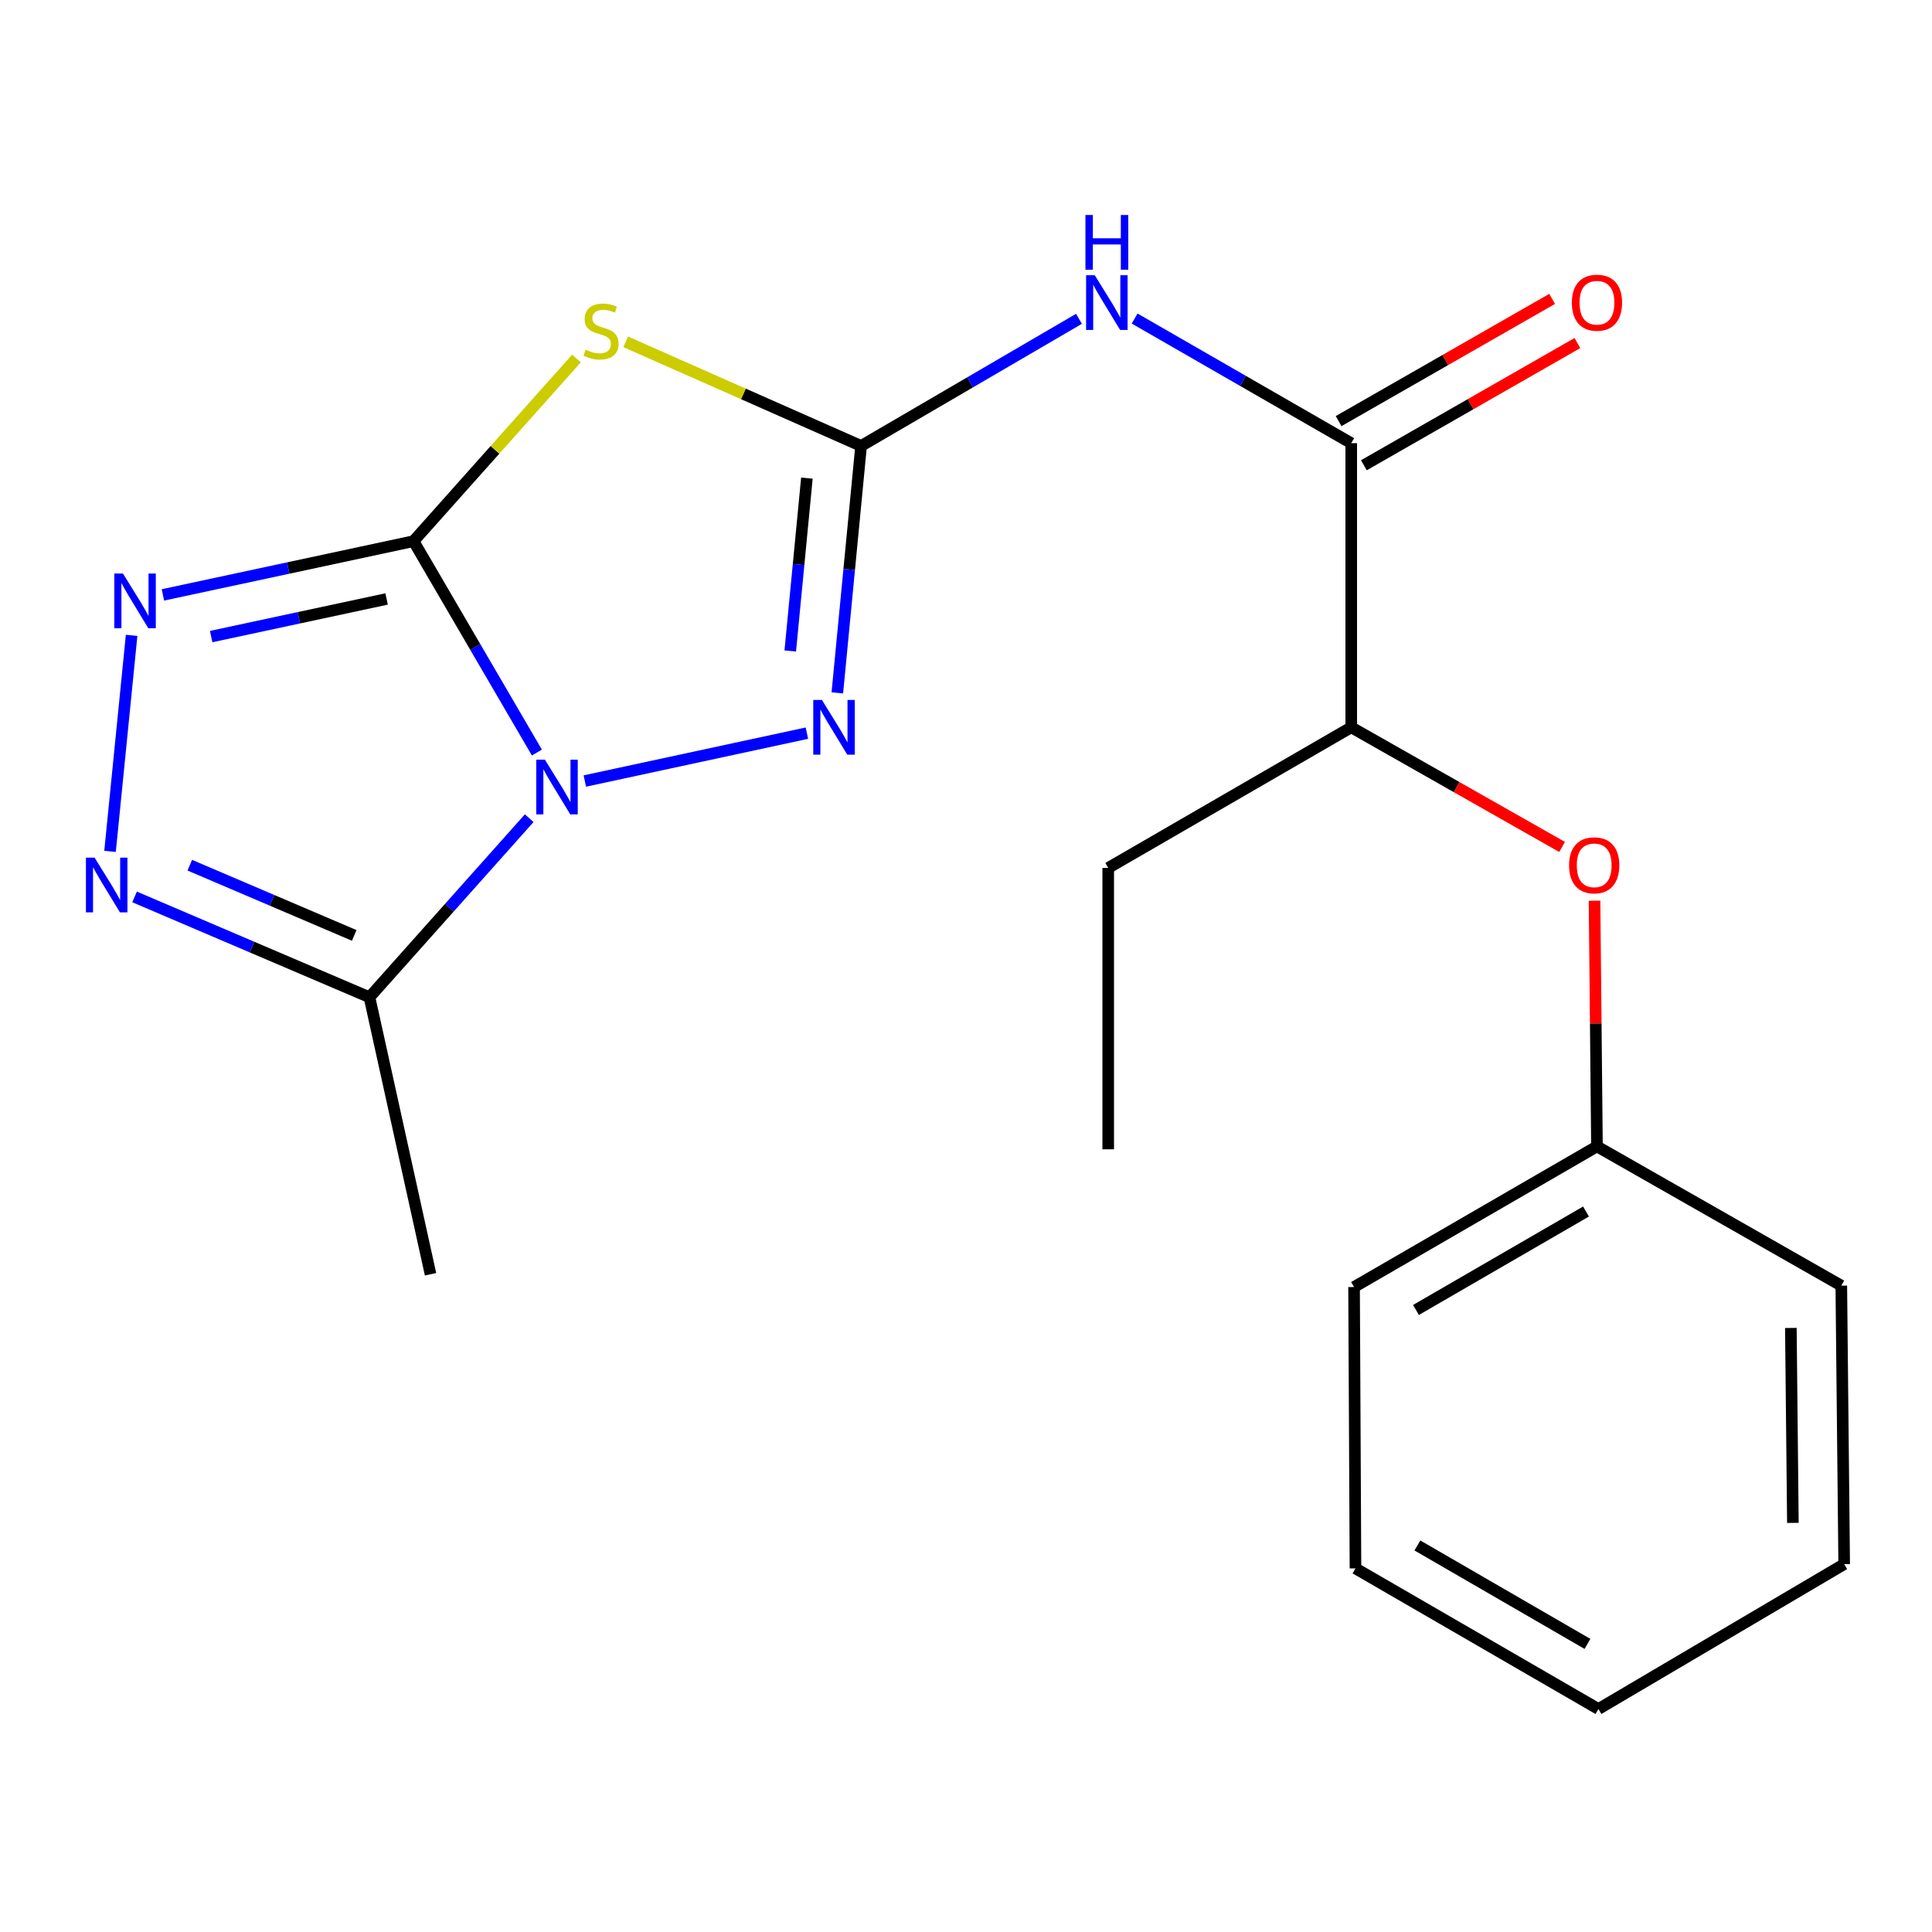 <?xml version='1.0' encoding='iso-8859-1'?>
<svg version='1.1' baseProfile='full'
              xmlns='http://www.w3.org/2000/svg'
                      xmlns:rdkit='http://www.rdkit.org/xml'
                      xmlns:xlink='http://www.w3.org/1999/xlink'
                  xml:space='preserve'
width='1000px' height='1000px' viewBox='0 0 1000 1000'>
<!-- END OF HEADER -->
<rect style='opacity:1.0;fill:#FFFFFF;stroke:none' width='1000' height='1000' x='0' y='0'> </rect>
<path class='bond-0' d='M 277.894,389.519 L 245.968,334.811' style='fill:none;fill-rule:evenodd;stroke:#0000FF;stroke-width:6px;stroke-linecap:butt;stroke-linejoin:miter;stroke-opacity:1' />
<path class='bond-0' d='M 245.968,334.811 L 214.043,280.103' style='fill:none;fill-rule:evenodd;stroke:#000000;stroke-width:6px;stroke-linecap:butt;stroke-linejoin:miter;stroke-opacity:1' />
<path class='bond-3' d='M 302.713,404.257 L 417.647,379.481' style='fill:none;fill-rule:evenodd;stroke:#0000FF;stroke-width:6px;stroke-linecap:butt;stroke-linejoin:miter;stroke-opacity:1' />
<path class='bond-5' d='M 273.921,423.489 L 232.58,469.833' style='fill:none;fill-rule:evenodd;stroke:#0000FF;stroke-width:6px;stroke-linecap:butt;stroke-linejoin:miter;stroke-opacity:1' />
<path class='bond-5' d='M 232.58,469.833 L 191.238,516.177' style='fill:none;fill-rule:evenodd;stroke:#000000;stroke-width:6px;stroke-linecap:butt;stroke-linejoin:miter;stroke-opacity:1' />
<path class='bond-2' d='M 214.043,280.103 L 256.207,232.83' style='fill:none;fill-rule:evenodd;stroke:#000000;stroke-width:6px;stroke-linecap:butt;stroke-linejoin:miter;stroke-opacity:1' />
<path class='bond-2' d='M 256.207,232.83 L 298.371,185.556' style='fill:none;fill-rule:evenodd;stroke:#CCCC00;stroke-width:6px;stroke-linecap:butt;stroke-linejoin:miter;stroke-opacity:1' />
<path class='bond-4' d='M 214.043,280.103 L 149.186,294.011' style='fill:none;fill-rule:evenodd;stroke:#000000;stroke-width:6px;stroke-linecap:butt;stroke-linejoin:miter;stroke-opacity:1' />
<path class='bond-4' d='M 149.186,294.011 L 84.329,307.918' style='fill:none;fill-rule:evenodd;stroke:#0000FF;stroke-width:6px;stroke-linecap:butt;stroke-linejoin:miter;stroke-opacity:1' />
<path class='bond-4' d='M 200.106,310.02 L 154.706,319.755' style='fill:none;fill-rule:evenodd;stroke:#000000;stroke-width:6px;stroke-linecap:butt;stroke-linejoin:miter;stroke-opacity:1' />
<path class='bond-4' d='M 154.706,319.755 L 109.306,329.49' style='fill:none;fill-rule:evenodd;stroke:#0000FF;stroke-width:6px;stroke-linecap:butt;stroke-linejoin:miter;stroke-opacity:1' />
<path class='bond-1' d='M 445.698,230.823 L 439.549,294.73' style='fill:none;fill-rule:evenodd;stroke:#000000;stroke-width:6px;stroke-linecap:butt;stroke-linejoin:miter;stroke-opacity:1' />
<path class='bond-1' d='M 439.549,294.73 L 433.4,358.637' style='fill:none;fill-rule:evenodd;stroke:#0000FF;stroke-width:6px;stroke-linecap:butt;stroke-linejoin:miter;stroke-opacity:1' />
<path class='bond-1' d='M 417.645,247.473 L 413.341,292.208' style='fill:none;fill-rule:evenodd;stroke:#000000;stroke-width:6px;stroke-linecap:butt;stroke-linejoin:miter;stroke-opacity:1' />
<path class='bond-1' d='M 413.341,292.208 L 409.036,336.943' style='fill:none;fill-rule:evenodd;stroke:#0000FF;stroke-width:6px;stroke-linecap:butt;stroke-linejoin:miter;stroke-opacity:1' />
<path class='bond-7' d='M 445.698,230.823 L 502.088,197.921' style='fill:none;fill-rule:evenodd;stroke:#000000;stroke-width:6px;stroke-linecap:butt;stroke-linejoin:miter;stroke-opacity:1' />
<path class='bond-7' d='M 502.088,197.921 L 558.477,165.018' style='fill:none;fill-rule:evenodd;stroke:#0000FF;stroke-width:6px;stroke-linecap:butt;stroke-linejoin:miter;stroke-opacity:1' />
<path class='bond-22' d='M 445.698,230.823 L 384.777,203.878' style='fill:none;fill-rule:evenodd;stroke:#000000;stroke-width:6px;stroke-linecap:butt;stroke-linejoin:miter;stroke-opacity:1' />
<path class='bond-22' d='M 384.777,203.878 L 323.856,176.933' style='fill:none;fill-rule:evenodd;stroke:#CCCC00;stroke-width:6px;stroke-linecap:butt;stroke-linejoin:miter;stroke-opacity:1' />
<path class='bond-21' d='M 68.12,328.866 L 56.955,440.67' style='fill:none;fill-rule:evenodd;stroke:#0000FF;stroke-width:6px;stroke-linecap:butt;stroke-linejoin:miter;stroke-opacity:1' />
<path class='bond-6' d='M 191.238,516.177 L 130.447,490.21' style='fill:none;fill-rule:evenodd;stroke:#000000;stroke-width:6px;stroke-linecap:butt;stroke-linejoin:miter;stroke-opacity:1' />
<path class='bond-6' d='M 130.447,490.21 L 69.655,464.243' style='fill:none;fill-rule:evenodd;stroke:#0000FF;stroke-width:6px;stroke-linecap:butt;stroke-linejoin:miter;stroke-opacity:1' />
<path class='bond-6' d='M 183.343,484.173 L 140.789,465.997' style='fill:none;fill-rule:evenodd;stroke:#000000;stroke-width:6px;stroke-linecap:butt;stroke-linejoin:miter;stroke-opacity:1' />
<path class='bond-6' d='M 140.789,465.997 L 98.235,447.82' style='fill:none;fill-rule:evenodd;stroke:#0000FF;stroke-width:6px;stroke-linecap:butt;stroke-linejoin:miter;stroke-opacity:1' />
<path class='bond-13' d='M 191.238,516.177 L 222.848,659.555' style='fill:none;fill-rule:evenodd;stroke:#000000;stroke-width:6px;stroke-linecap:butt;stroke-linejoin:miter;stroke-opacity:1' />
<path class='bond-8' d='M 587.288,164.882 L 643.343,197.136' style='fill:none;fill-rule:evenodd;stroke:#0000FF;stroke-width:6px;stroke-linecap:butt;stroke-linejoin:miter;stroke-opacity:1' />
<path class='bond-8' d='M 643.343,197.136 L 699.398,229.39' style='fill:none;fill-rule:evenodd;stroke:#000000;stroke-width:6px;stroke-linecap:butt;stroke-linejoin:miter;stroke-opacity:1' />
<path class='bond-9' d='M 699.398,229.39 L 699.398,376.455' style='fill:none;fill-rule:evenodd;stroke:#000000;stroke-width:6px;stroke-linecap:butt;stroke-linejoin:miter;stroke-opacity:1' />
<path class='bond-11' d='M 705.937,240.816 L 761.198,209.19' style='fill:none;fill-rule:evenodd;stroke:#000000;stroke-width:6px;stroke-linecap:butt;stroke-linejoin:miter;stroke-opacity:1' />
<path class='bond-11' d='M 761.198,209.19 L 816.459,177.565' style='fill:none;fill-rule:evenodd;stroke:#FF0000;stroke-width:6px;stroke-linecap:butt;stroke-linejoin:miter;stroke-opacity:1' />
<path class='bond-11' d='M 692.859,217.964 L 748.12,186.338' style='fill:none;fill-rule:evenodd;stroke:#000000;stroke-width:6px;stroke-linecap:butt;stroke-linejoin:miter;stroke-opacity:1' />
<path class='bond-11' d='M 748.12,186.338 L 803.382,154.713' style='fill:none;fill-rule:evenodd;stroke:#FF0000;stroke-width:6px;stroke-linecap:butt;stroke-linejoin:miter;stroke-opacity:1' />
<path class='bond-10' d='M 699.398,376.455 L 753.967,407.417' style='fill:none;fill-rule:evenodd;stroke:#000000;stroke-width:6px;stroke-linecap:butt;stroke-linejoin:miter;stroke-opacity:1' />
<path class='bond-10' d='M 753.967,407.417 L 808.536,438.38' style='fill:none;fill-rule:evenodd;stroke:#FF0000;stroke-width:6px;stroke-linecap:butt;stroke-linejoin:miter;stroke-opacity:1' />
<path class='bond-14' d='M 699.398,376.455 L 573.616,449.241' style='fill:none;fill-rule:evenodd;stroke:#000000;stroke-width:6px;stroke-linecap:butt;stroke-linejoin:miter;stroke-opacity:1' />
<path class='bond-12' d='M 825.332,466.207 L 825.958,529.794' style='fill:none;fill-rule:evenodd;stroke:#FF0000;stroke-width:6px;stroke-linecap:butt;stroke-linejoin:miter;stroke-opacity:1' />
<path class='bond-12' d='M 825.958,529.794 L 826.584,593.38' style='fill:none;fill-rule:evenodd;stroke:#000000;stroke-width:6px;stroke-linecap:butt;stroke-linejoin:miter;stroke-opacity:1' />
<path class='bond-15' d='M 826.584,593.38 L 700.861,666.167' style='fill:none;fill-rule:evenodd;stroke:#000000;stroke-width:6px;stroke-linecap:butt;stroke-linejoin:miter;stroke-opacity:1' />
<path class='bond-15' d='M 820.917,627.085 L 732.911,678.035' style='fill:none;fill-rule:evenodd;stroke:#000000;stroke-width:6px;stroke-linecap:butt;stroke-linejoin:miter;stroke-opacity:1' />
<path class='bond-16' d='M 826.584,593.38 L 953.053,665.45' style='fill:none;fill-rule:evenodd;stroke:#000000;stroke-width:6px;stroke-linecap:butt;stroke-linejoin:miter;stroke-opacity:1' />
<path class='bond-17' d='M 573.616,449.241 L 573.616,594.872' style='fill:none;fill-rule:evenodd;stroke:#000000;stroke-width:6px;stroke-linecap:butt;stroke-linejoin:miter;stroke-opacity:1' />
<path class='bond-18' d='M 700.861,666.167 L 701.592,811.798' style='fill:none;fill-rule:evenodd;stroke:#000000;stroke-width:6px;stroke-linecap:butt;stroke-linejoin:miter;stroke-opacity:1' />
<path class='bond-19' d='M 953.053,665.45 L 954.545,809.59' style='fill:none;fill-rule:evenodd;stroke:#000000;stroke-width:6px;stroke-linecap:butt;stroke-linejoin:miter;stroke-opacity:1' />
<path class='bond-19' d='M 926.949,687.344 L 927.994,788.241' style='fill:none;fill-rule:evenodd;stroke:#000000;stroke-width:6px;stroke-linecap:butt;stroke-linejoin:miter;stroke-opacity:1' />
<path class='bond-23' d='M 701.592,811.798 L 827.345,884.585' style='fill:none;fill-rule:evenodd;stroke:#000000;stroke-width:6px;stroke-linecap:butt;stroke-linejoin:miter;stroke-opacity:1' />
<path class='bond-23' d='M 733.645,799.929 L 821.671,850.879' style='fill:none;fill-rule:evenodd;stroke:#000000;stroke-width:6px;stroke-linecap:butt;stroke-linejoin:miter;stroke-opacity:1' />
<path class='bond-20' d='M 954.545,809.59 L 827.345,884.585' style='fill:none;fill-rule:evenodd;stroke:#000000;stroke-width:6px;stroke-linecap:butt;stroke-linejoin:miter;stroke-opacity:1' />
<path  class='atom-0' d='M 282.046 393.202
L 291.326 408.202
Q 292.246 409.682, 293.726 412.362
Q 295.206 415.042, 295.286 415.202
L 295.286 393.202
L 299.046 393.202
L 299.046 421.522
L 295.166 421.522
L 285.206 405.122
Q 284.046 403.202, 282.806 401.002
Q 281.606 398.802, 281.246 398.122
L 281.246 421.522
L 277.566 421.522
L 277.566 393.202
L 282.046 393.202
' fill='#0000FF'/>
<path  class='atom-3' d='M 303.096 181.009
Q 303.416 181.129, 304.736 181.689
Q 306.056 182.249, 307.496 182.609
Q 308.976 182.929, 310.416 182.929
Q 313.096 182.929, 314.656 181.649
Q 316.216 180.329, 316.216 178.049
Q 316.216 176.489, 315.416 175.529
Q 314.656 174.569, 313.456 174.049
Q 312.256 173.529, 310.256 172.929
Q 307.736 172.169, 306.216 171.449
Q 304.736 170.729, 303.656 169.209
Q 302.616 167.689, 302.616 165.129
Q 302.616 161.569, 305.016 159.369
Q 307.456 157.169, 312.256 157.169
Q 315.536 157.169, 319.256 158.729
L 318.336 161.809
Q 314.936 160.409, 312.376 160.409
Q 309.616 160.409, 308.096 161.569
Q 306.576 162.689, 306.616 164.649
Q 306.616 166.169, 307.376 167.089
Q 308.176 168.009, 309.296 168.529
Q 310.456 169.049, 312.376 169.649
Q 314.936 170.449, 316.456 171.249
Q 317.976 172.049, 319.056 173.689
Q 320.176 175.289, 320.176 178.049
Q 320.176 181.969, 317.536 184.089
Q 314.936 186.169, 310.576 186.169
Q 308.056 186.169, 306.136 185.609
Q 304.256 185.089, 302.016 184.169
L 303.096 181.009
' fill='#CCCC00'/>
<path  class='atom-4' d='M 425.425 362.295
L 434.705 377.295
Q 435.625 378.775, 437.105 381.455
Q 438.585 384.135, 438.665 384.295
L 438.665 362.295
L 442.425 362.295
L 442.425 390.615
L 438.545 390.615
L 428.585 374.215
Q 427.425 372.295, 426.185 370.095
Q 424.985 367.895, 424.625 367.215
L 424.625 390.615
L 420.945 390.615
L 420.945 362.295
L 425.425 362.295
' fill='#0000FF'/>
<path  class='atom-5' d='M 63.643 296.851
L 72.923 311.851
Q 73.843 313.331, 75.323 316.011
Q 76.803 318.691, 76.883 318.851
L 76.883 296.851
L 80.643 296.851
L 80.643 325.171
L 76.763 325.171
L 66.803 308.771
Q 65.643 306.851, 64.403 304.651
Q 63.203 302.451, 62.843 301.771
L 62.843 325.171
L 59.163 325.171
L 59.163 296.851
L 63.643 296.851
' fill='#0000FF'/>
<path  class='atom-7' d='M 48.957 443.916
L 58.237 458.916
Q 59.157 460.396, 60.637 463.076
Q 62.117 465.756, 62.197 465.916
L 62.197 443.916
L 65.957 443.916
L 65.957 472.236
L 62.077 472.236
L 52.117 455.836
Q 50.957 453.916, 49.717 451.716
Q 48.517 449.516, 48.157 448.836
L 48.157 472.236
L 44.477 472.236
L 44.477 443.916
L 48.957 443.916
' fill='#0000FF'/>
<path  class='atom-8' d='M 566.639 142.443
L 575.919 157.443
Q 576.839 158.923, 578.319 161.603
Q 579.799 164.283, 579.879 164.443
L 579.879 142.443
L 583.639 142.443
L 583.639 170.763
L 579.759 170.763
L 569.799 154.363
Q 568.639 152.443, 567.399 150.243
Q 566.199 148.043, 565.839 147.363
L 565.839 170.763
L 562.159 170.763
L 562.159 142.443
L 566.639 142.443
' fill='#0000FF'/>
<path  class='atom-8' d='M 561.819 111.291
L 565.659 111.291
L 565.659 123.331
L 580.139 123.331
L 580.139 111.291
L 583.979 111.291
L 583.979 139.611
L 580.139 139.611
L 580.139 126.531
L 565.659 126.531
L 565.659 139.611
L 561.819 139.611
L 561.819 111.291
' fill='#0000FF'/>
<path  class='atom-11' d='M 812.151 447.888
Q 812.151 441.088, 815.511 437.288
Q 818.871 433.488, 825.151 433.488
Q 831.431 433.488, 834.791 437.288
Q 838.151 441.088, 838.151 447.888
Q 838.151 454.768, 834.751 458.688
Q 831.351 462.568, 825.151 462.568
Q 818.911 462.568, 815.511 458.688
Q 812.151 454.808, 812.151 447.888
M 825.151 459.368
Q 829.471 459.368, 831.791 456.488
Q 834.151 453.568, 834.151 447.888
Q 834.151 442.328, 831.791 439.528
Q 829.471 436.688, 825.151 436.688
Q 820.831 436.688, 818.471 439.488
Q 816.151 442.288, 816.151 447.888
Q 816.151 453.608, 818.471 456.488
Q 820.831 459.368, 825.151 459.368
' fill='#FF0000'/>
<path  class='atom-12' d='M 813.584 156.683
Q 813.584 149.883, 816.944 146.083
Q 820.304 142.283, 826.584 142.283
Q 832.864 142.283, 836.224 146.083
Q 839.584 149.883, 839.584 156.683
Q 839.584 163.563, 836.184 167.483
Q 832.784 171.363, 826.584 171.363
Q 820.344 171.363, 816.944 167.483
Q 813.584 163.603, 813.584 156.683
M 826.584 168.163
Q 830.904 168.163, 833.224 165.283
Q 835.584 162.363, 835.584 156.683
Q 835.584 151.123, 833.224 148.323
Q 830.904 145.483, 826.584 145.483
Q 822.264 145.483, 819.904 148.283
Q 817.584 151.083, 817.584 156.683
Q 817.584 162.403, 819.904 165.283
Q 822.264 168.163, 826.584 168.163
' fill='#FF0000'/>
</svg>
